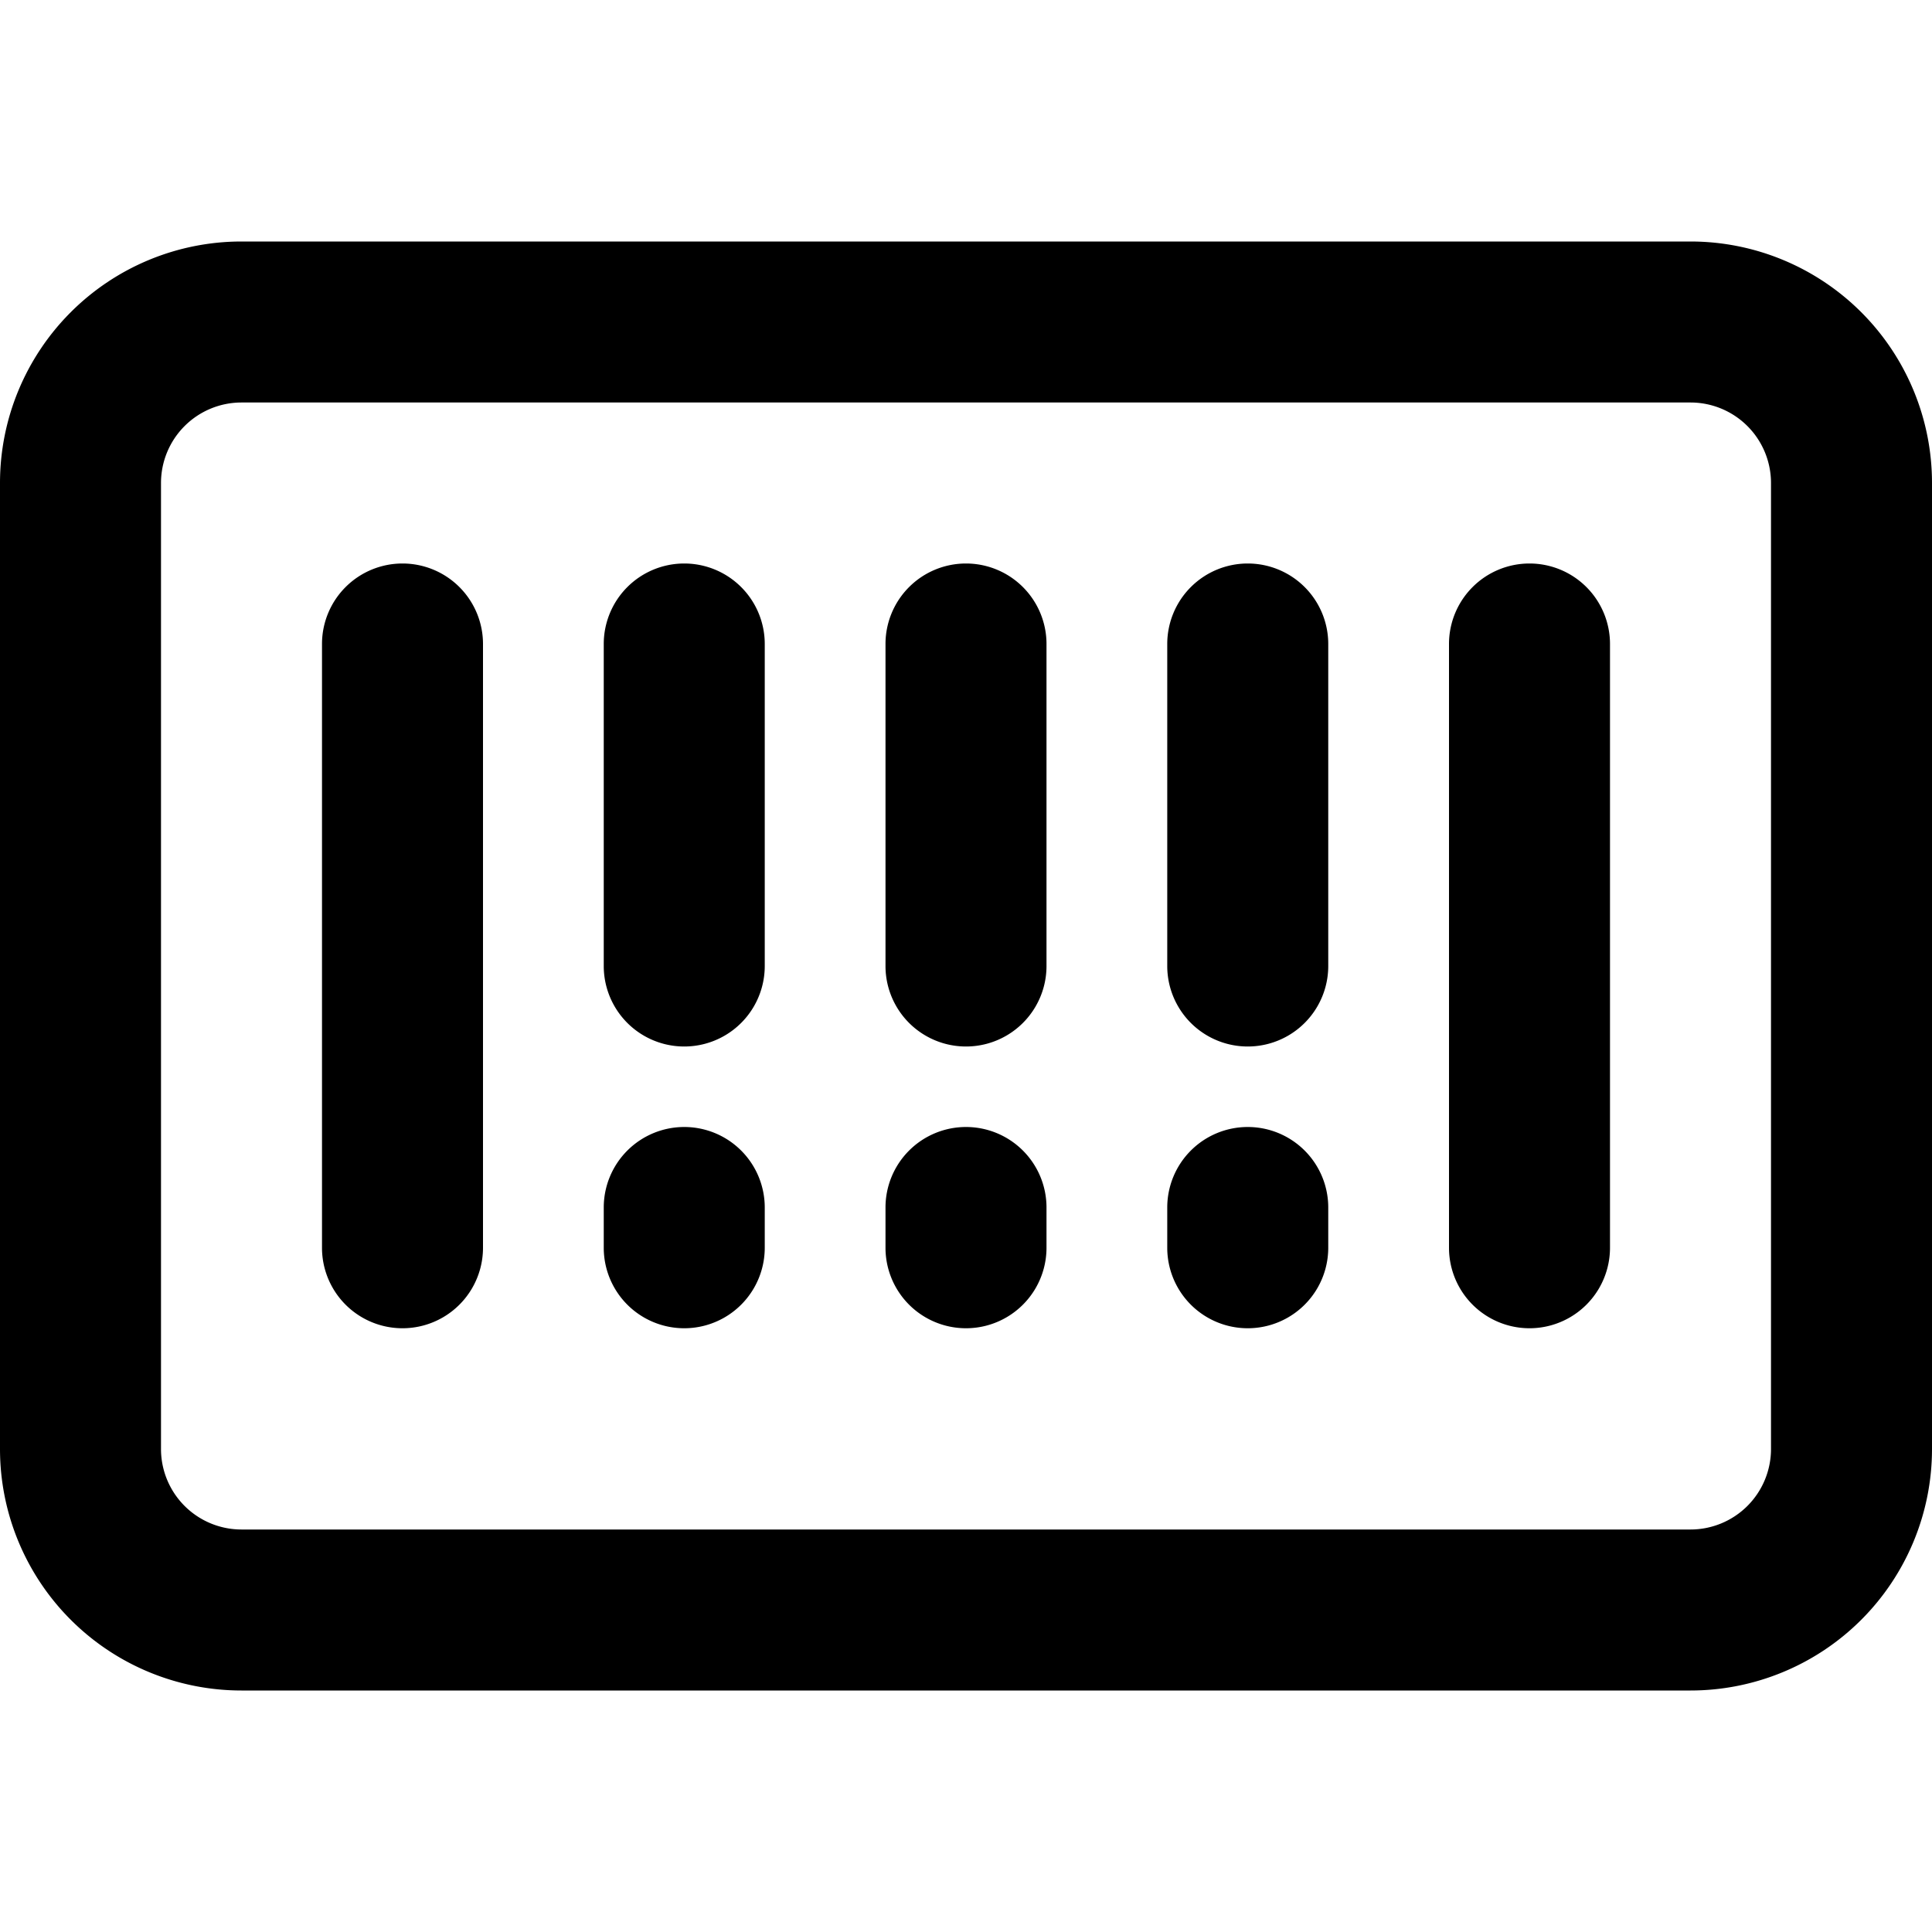 <svg xmlns="http://www.w3.org/2000/svg" viewBox="0 0 24 24"><g><path d="M5 7a1 1 0 0 0 -1 1v7.5a1 1 0 0 0 2 0V8a1 1 0 0 0 -1 -1Z" fill="#000000" stroke-width="1"></path><path d="M8.5 7a1 1 0 0 0 -1 1v4a1 1 0 0 0 2 0V8a1 1 0 0 0 -1 -1Z" fill="#000000" stroke-width="1"></path><path d="M12 7a1 1 0 0 0 -1 1v4a1 1 0 0 0 2 0V8a1 1 0 0 0 -1 -1Z" fill="#000000" stroke-width="1"></path><path d="M15.5 7a1 1 0 0 0 -1 1v4a1 1 0 0 0 2 0V8a1 1 0 0 0 -1 -1Z" fill="#000000" stroke-width="1"></path><path d="M8.5 14a1 1 0 0 0 -1 1v0.5a1 1 0 0 0 2 0V15a1 1 0 0 0 -1 -1Z" fill="#000000" stroke-width="1"></path><path d="M12 14a1 1 0 0 0 -1 1v0.5a1 1 0 0 0 2 0V15a1 1 0 0 0 -1 -1Z" fill="#000000" stroke-width="1"></path><path d="M15.5 14a1 1 0 0 0 -1 1v0.5a1 1 0 0 0 2 0V15a1 1 0 0 0 -1 -1Z" fill="#000000" stroke-width="1"></path><path d="M19 7a1 1 0 0 0 -1 1v7.5a1 1 0 0 0 2 0V8a1 1 0 0 0 -1 -1Z" fill="#000000" stroke-width="1"></path><path d="M21 3H3a3 3 0 0 0 -3 3v12a3 3 0 0 0 3 3h18a3 3 0 0 0 3 -3V6a3 3 0 0 0 -3 -3Zm1 15a1 1 0 0 1 -1 1H3a1 1 0 0 1 -1 -1V6a1 1 0 0 1 1 -1h18a1 1 0 0 1 1 1Z" fill="#000000" stroke-width="1"></path></g></svg>